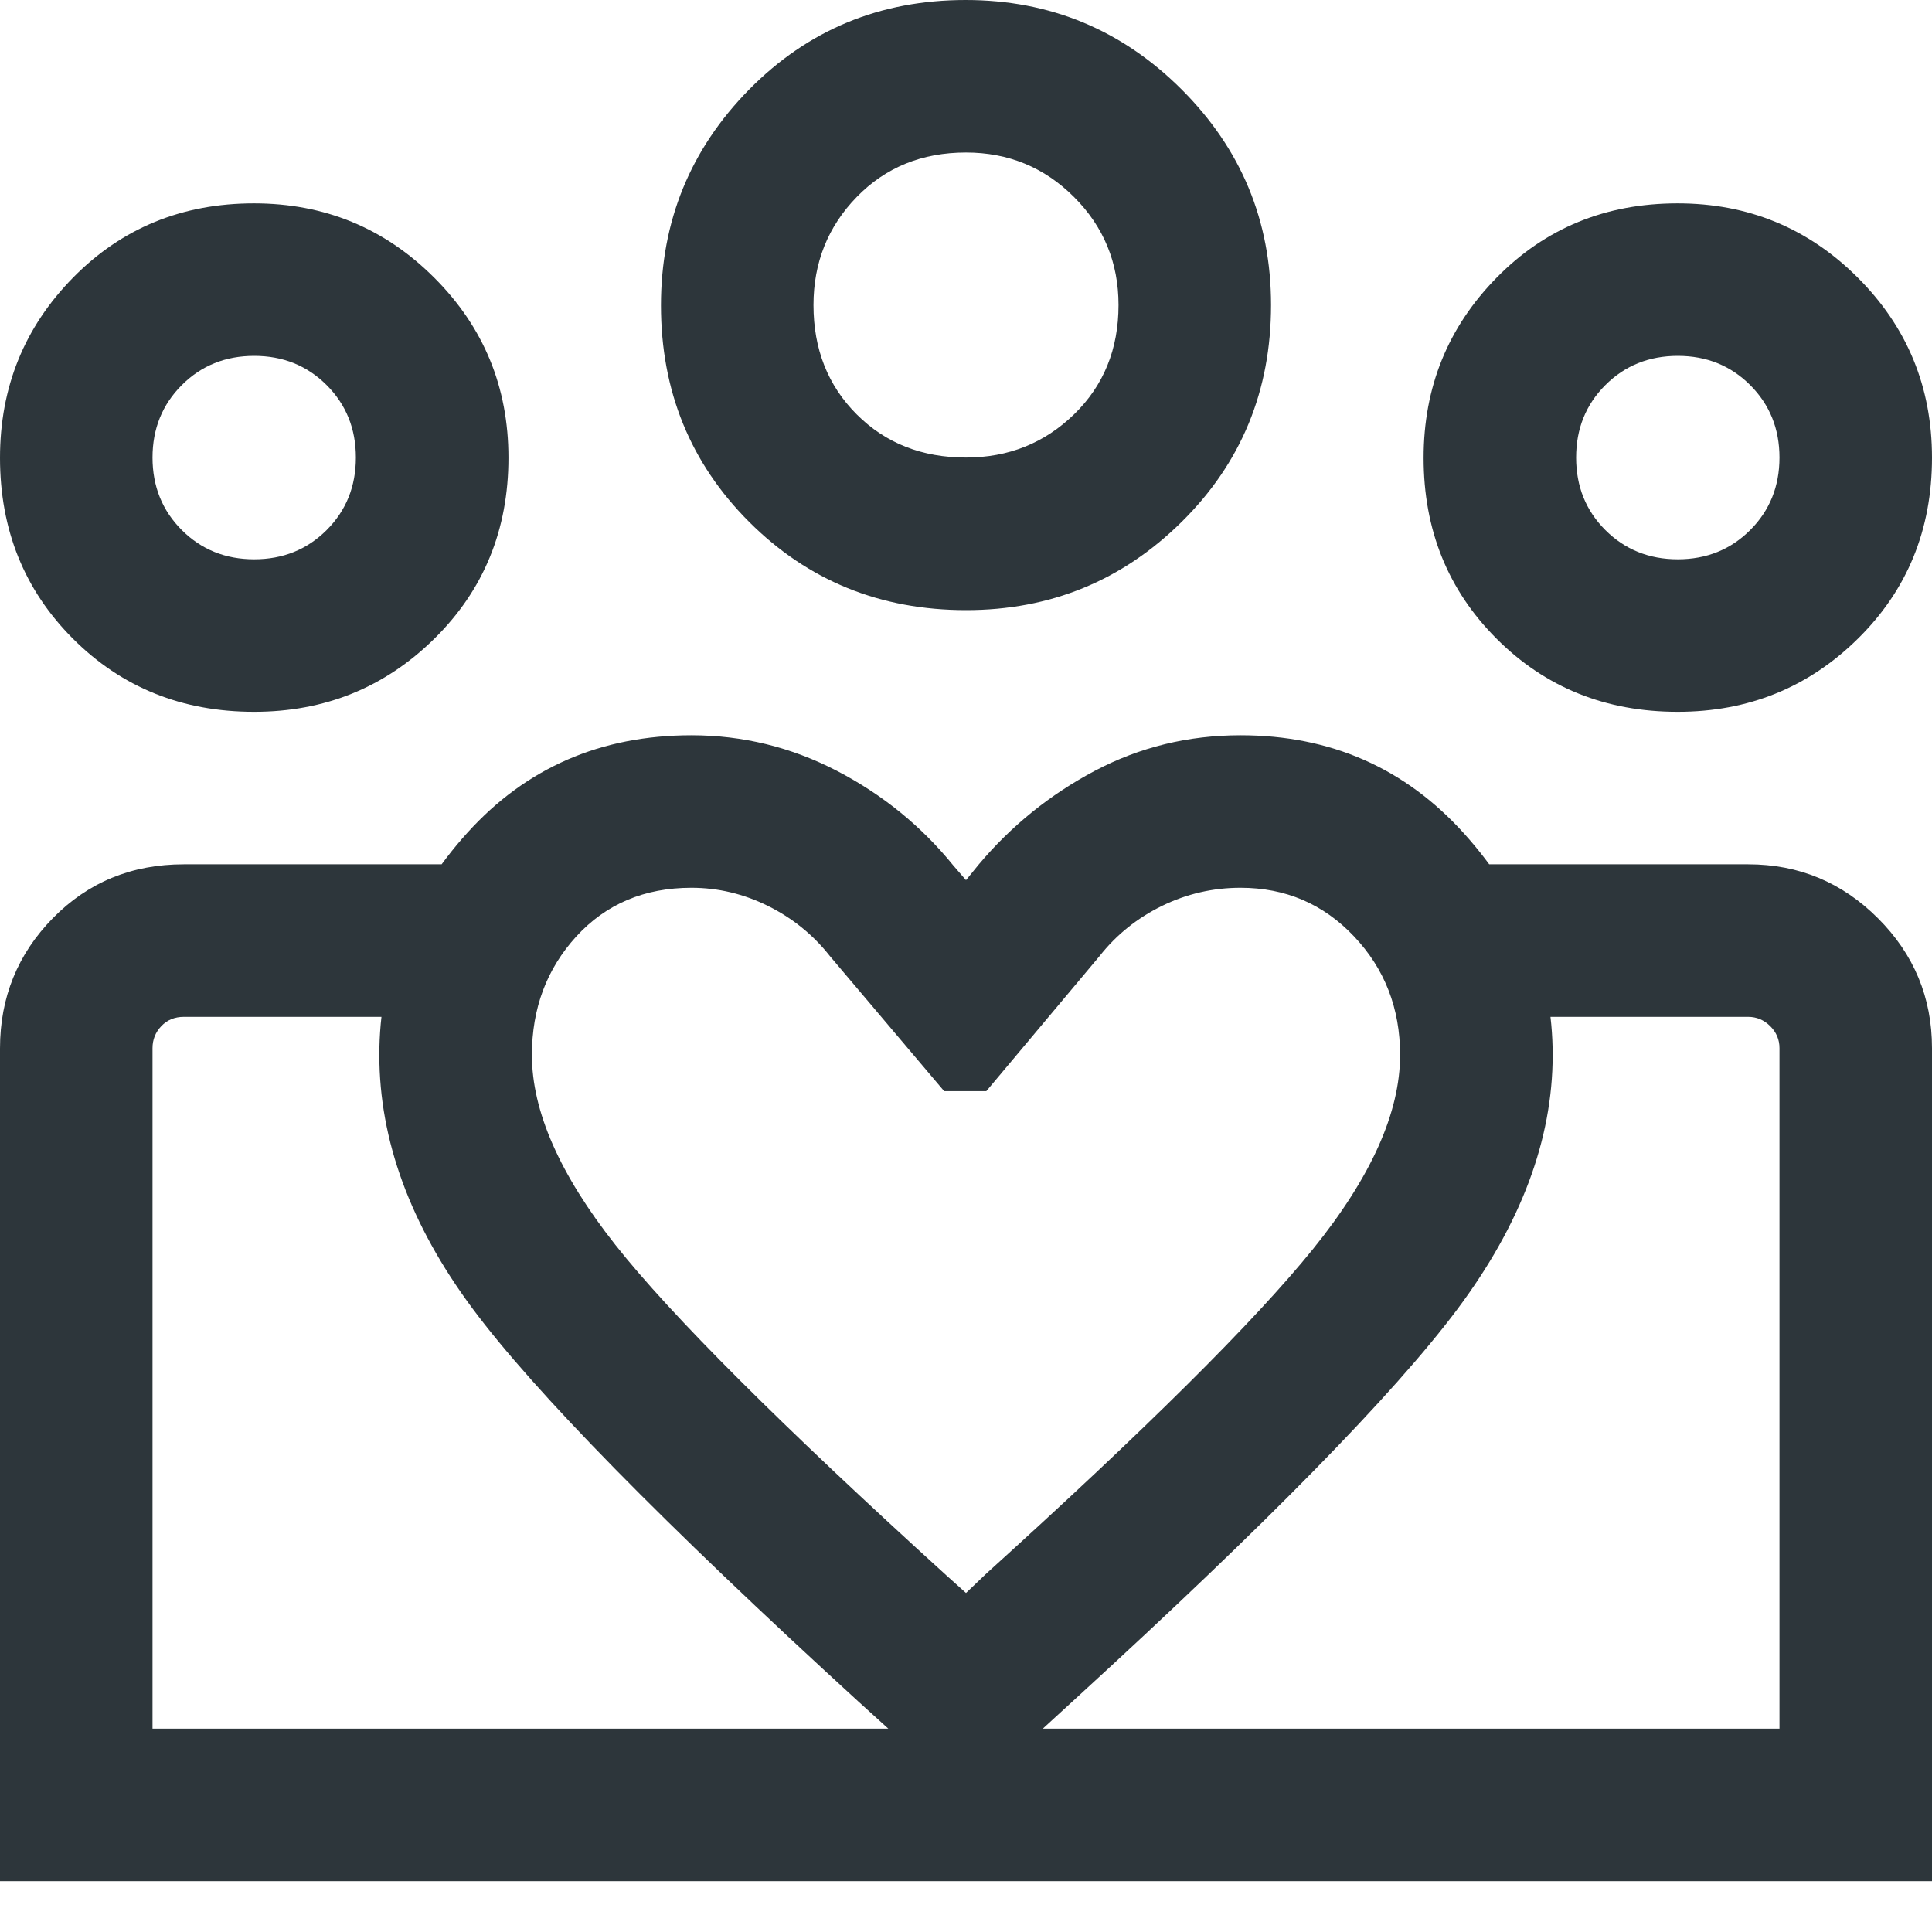 <?xml version="1.0" encoding="UTF-8"?> <svg xmlns="http://www.w3.org/2000/svg" width="35" height="35" viewBox="0 0 35 35" fill="none"><path d="M30.395 10.132C30.917 10.132 31.354 9.955 31.707 9.602C32.06 9.249 32.237 8.811 32.237 8.289C32.237 7.768 32.06 7.33 31.707 6.977C31.354 6.624 30.917 6.447 30.395 6.447C29.873 6.447 29.435 6.624 29.082 6.977C28.729 7.33 28.553 7.768 28.553 8.289C28.553 8.811 28.729 9.249 29.082 9.602C29.435 9.955 29.873 10.132 30.395 10.132ZM30.393 12.895C29.088 12.895 27.995 12.454 27.113 11.572C26.23 10.69 25.79 9.597 25.79 8.294C25.79 7.016 26.23 5.928 27.113 5.03C27.994 4.133 29.087 3.684 30.391 3.684C31.669 3.684 32.757 4.132 33.654 5.028C34.551 5.924 35 7.011 35 8.291C35 9.596 34.552 10.69 33.656 11.572C32.761 12.454 31.673 12.895 30.393 12.895ZM17.5 8.289C18.267 8.289 18.92 8.029 19.457 7.507C19.994 6.985 20.263 6.325 20.263 5.526C20.263 4.759 19.994 4.106 19.457 3.569C18.92 3.032 18.267 2.763 17.5 2.763C16.702 2.763 16.042 3.032 15.52 3.569C14.998 4.106 14.737 4.759 14.737 5.526C14.737 6.325 14.998 6.985 15.52 7.507C16.042 8.029 16.702 8.289 17.5 8.289ZM17.501 11.053C15.949 11.053 14.639 10.52 13.573 9.456C12.507 8.391 11.974 7.083 11.974 5.532C11.974 4.007 12.506 2.704 13.571 1.622C14.636 0.541 15.943 0 17.494 0C19.019 0 20.322 0.539 21.404 1.618C22.485 2.697 23.026 3.999 23.026 5.525C23.026 7.078 22.487 8.387 21.408 9.453C20.329 10.52 19.027 11.053 17.501 11.053ZM9.636 19.112C9.636 20.128 10.139 21.273 11.145 22.548C12.151 23.823 14.157 25.826 17.163 28.556L17.5 28.858L17.872 28.503C20.758 25.893 22.728 23.936 23.782 22.633C24.837 21.329 25.364 20.155 25.364 19.112C25.364 18.267 25.086 17.552 24.53 16.964C23.975 16.377 23.289 16.083 22.474 16.083C21.972 16.083 21.497 16.193 21.049 16.412C20.601 16.632 20.224 16.934 19.92 17.32L17.868 19.767H17.104L15.034 17.32C14.73 16.934 14.356 16.632 13.913 16.412C13.47 16.193 13.008 16.083 12.526 16.083C11.674 16.083 10.979 16.377 10.441 16.964C9.904 17.552 9.636 18.267 9.636 19.112ZM6.872 19.112C6.872 17.603 7.404 16.26 8.469 15.084C9.532 13.908 10.885 13.32 12.526 13.32C13.454 13.32 14.332 13.535 15.16 13.964C15.988 14.394 16.691 14.966 17.27 15.679L17.5 15.945L17.73 15.662C18.321 14.96 19.022 14.394 19.834 13.964C20.647 13.535 21.526 13.32 22.474 13.32C24.103 13.32 25.453 13.913 26.523 15.1C27.593 16.287 28.128 17.625 28.128 19.112C28.128 20.645 27.551 22.181 26.399 23.721C25.246 25.261 22.944 27.609 19.491 30.767L17.5 32.591L15.545 30.82C12.007 27.584 9.677 25.21 8.555 23.698C7.433 22.185 6.872 20.656 6.872 19.112ZM4.605 10.132C5.127 10.132 5.565 9.955 5.918 9.602C6.271 9.249 6.447 8.811 6.447 8.289C6.447 7.768 6.271 7.33 5.918 6.977C5.565 6.624 5.127 6.447 4.605 6.447C4.083 6.447 3.646 6.624 3.293 6.977C2.94 7.33 2.763 7.768 2.763 8.289C2.763 8.811 2.94 9.249 3.293 9.602C3.646 9.955 4.083 10.132 4.605 10.132ZM17.638 34.079V31.316H32.237V18.988C32.237 18.834 32.181 18.701 32.069 18.589C31.956 18.477 31.823 18.421 31.67 18.421H26.874V15.658H31.67C32.586 15.658 33.37 15.984 34.022 16.636C34.674 17.288 35 18.072 35 18.988V34.079H17.638ZM2.763 31.316H17.638V34.079H0V18.993C0 18.071 0.319 17.285 0.957 16.634C1.596 15.983 2.387 15.658 3.33 15.658H8.126V18.421H3.33C3.165 18.421 3.029 18.477 2.922 18.589C2.816 18.701 2.763 18.834 2.763 18.988V31.316ZM4.604 12.895C3.299 12.895 2.205 12.454 1.323 11.572C0.441 10.69 0 9.597 0 8.294C0 7.016 0.441 5.928 1.323 5.03C2.205 4.133 3.298 3.684 4.601 3.684C5.879 3.684 6.967 4.132 7.864 5.028C8.762 5.924 9.211 7.011 9.211 8.291C9.211 9.596 8.763 10.69 7.867 11.572C6.971 12.454 5.884 12.895 4.604 12.895Z" fill="#2D363B"></path></svg> 
